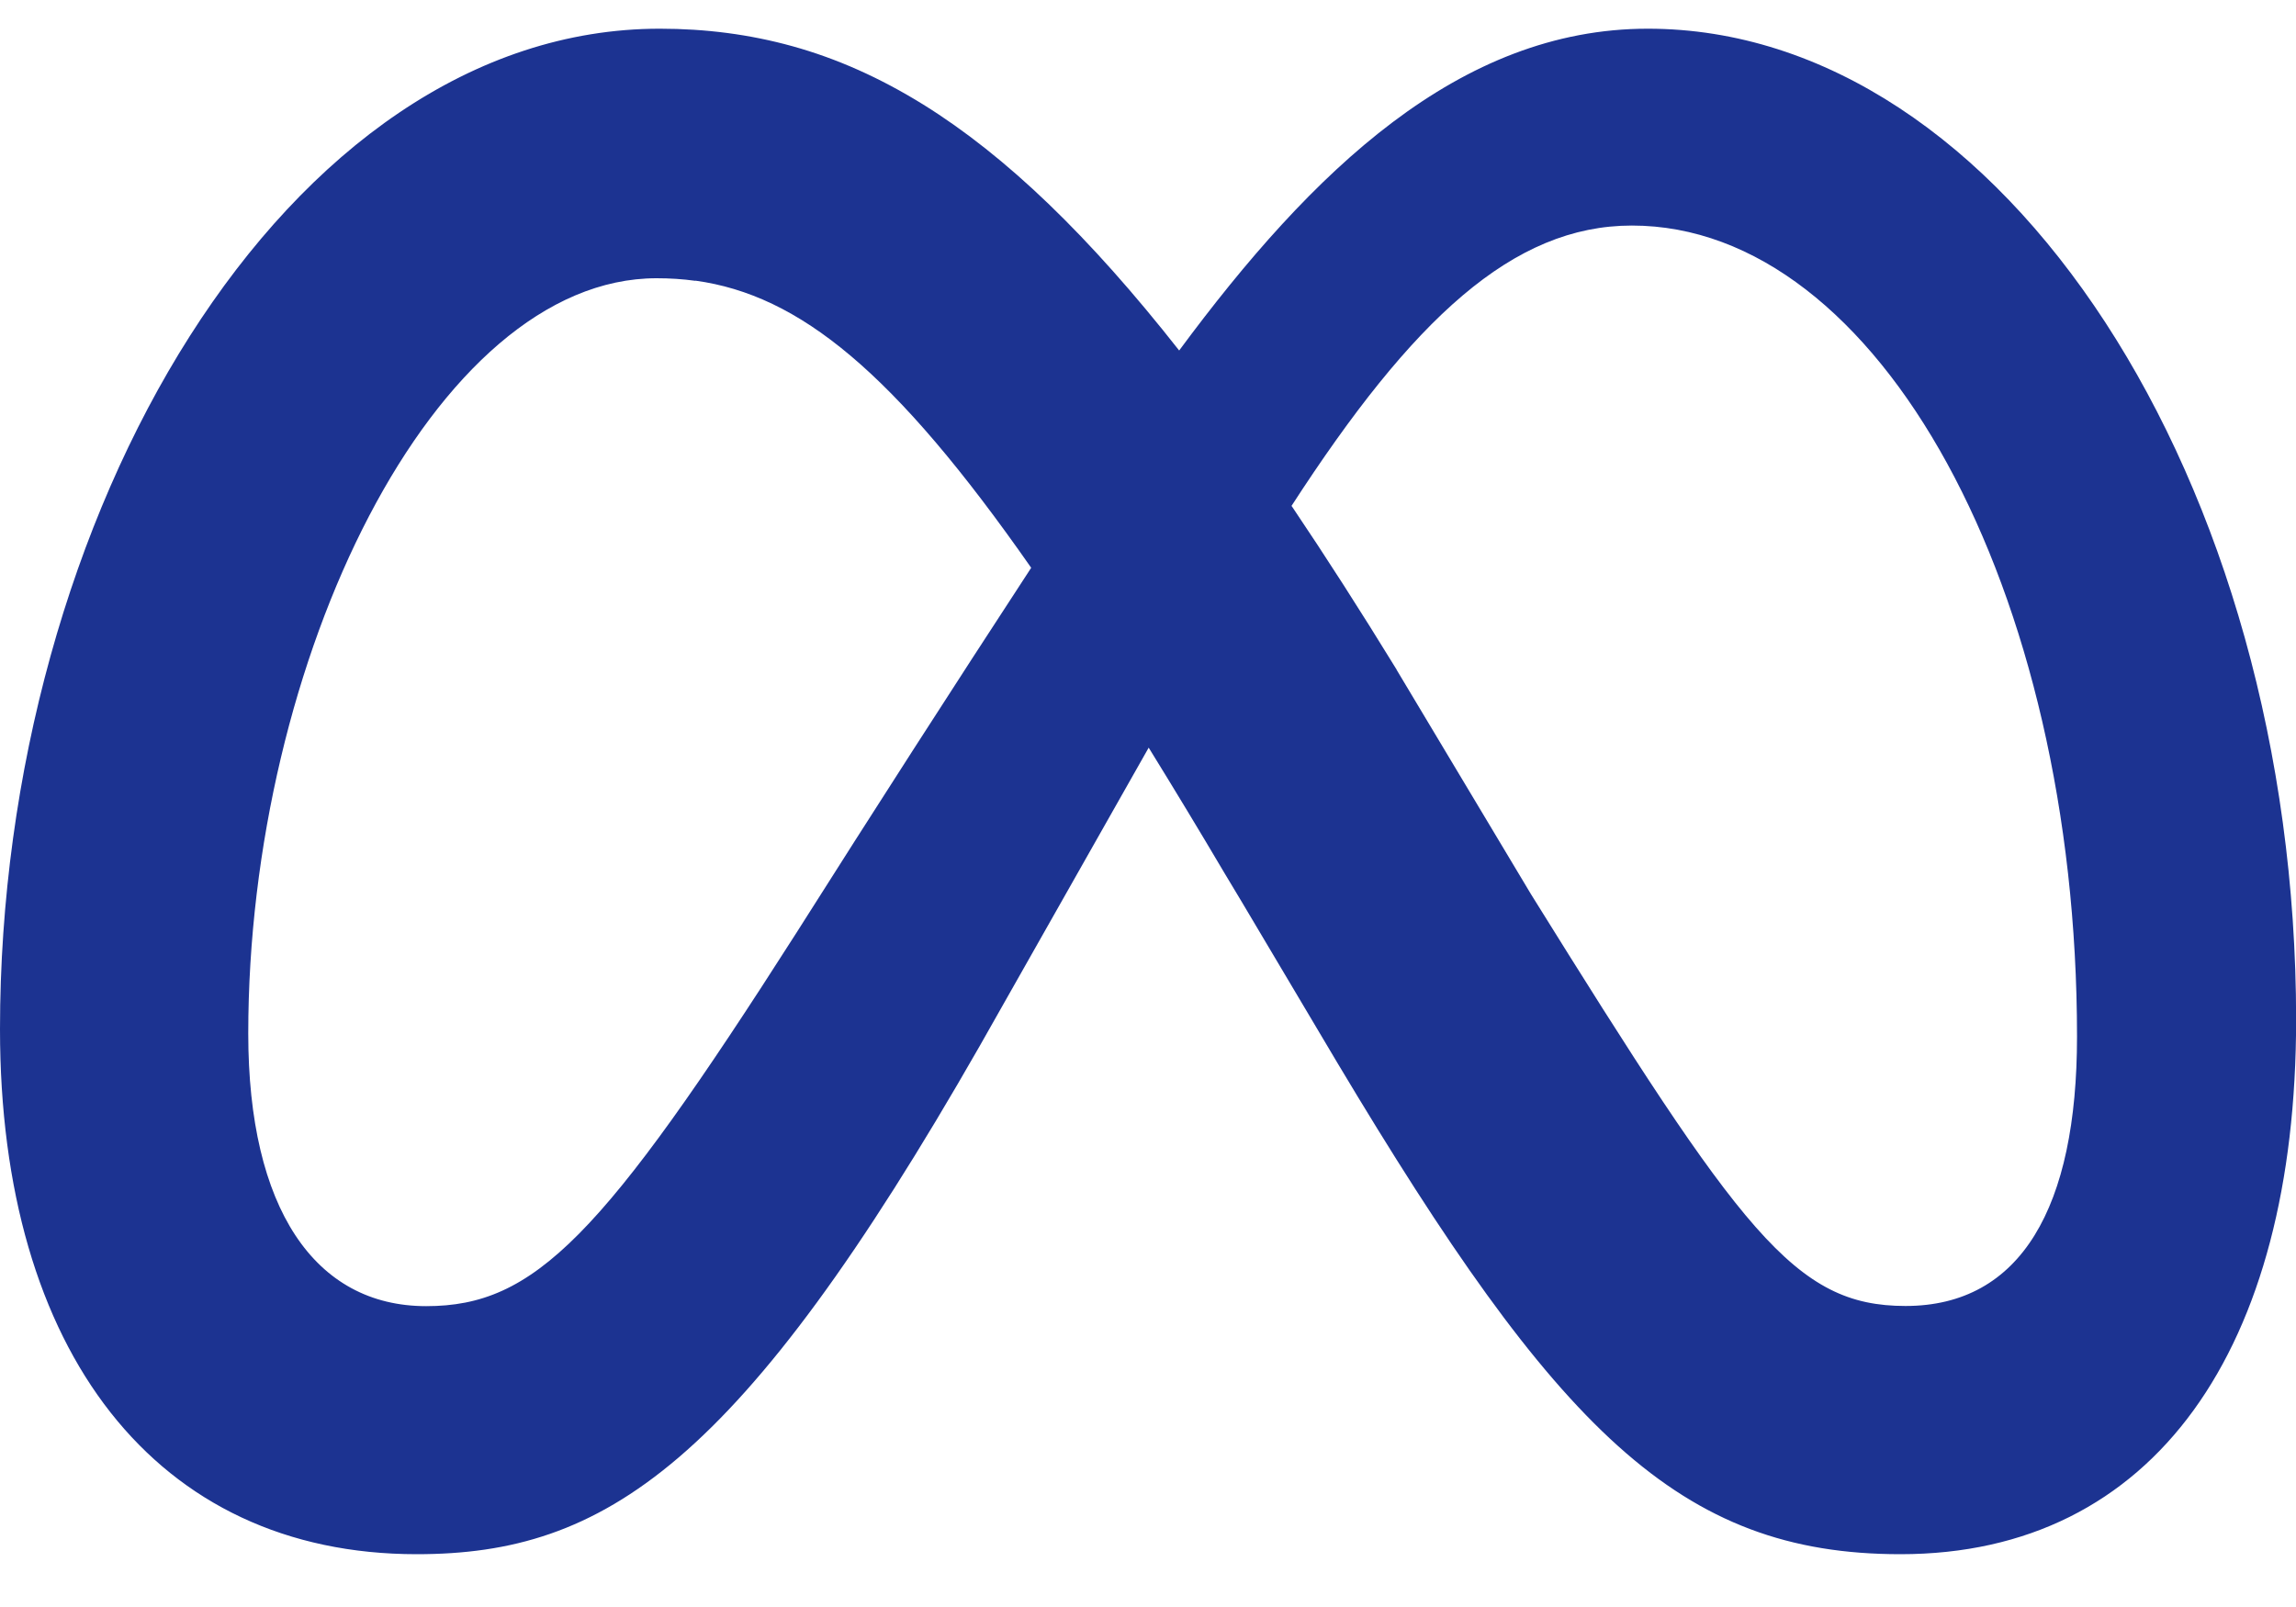 <svg width="40" height="28" viewBox="0 0 40 28" fill="none" xmlns="http://www.w3.org/2000/svg">
<path fill-rule="evenodd" clip-rule="evenodd" d="M20.543 6.107C22.863 2.97 25.427 0.5 28.707 0.5C34.9 0.5 40 8.383 40.002 17.767C40.002 23.492 37.538 27.08 33.11 27.08C29.253 27.08 27.122 24.915 23.3 18.52L21.633 15.713L21.337 15.22C20.903 14.485 20.461 13.754 20.012 13.027L17.067 18.227C12.885 25.54 10.53 27.08 7.26 27.08C2.715 27.08 0 23.543 0 17.933C0 8.97 4.987 0.5 11.495 0.5C12.293 0.5 13.057 0.598 13.805 0.805C14.58 1.02 15.332 1.355 16.087 1.823C17.53 2.72 18.973 4.11 20.543 6.107ZM24.332 11.668C23.703 10.643 23.098 9.7 22.515 8.835L22.5 8.815C24.613 5.553 26.358 3.93 28.43 3.93C32.737 3.93 36.185 10.273 36.185 18.062C36.185 21.032 35.21 22.755 33.197 22.755C31.265 22.755 30.343 21.48 26.672 15.58L24.33 11.668H24.332ZM12.115 4.89C13.928 5.14 15.578 6.475 17.965 9.893C16.587 12.002 15.225 14.121 13.877 16.25C10.485 21.565 9.312 22.758 7.425 22.758C5.482 22.758 4.325 21.052 4.325 18.008C4.325 11.502 7.57 4.848 11.44 4.848C11.668 4.848 11.893 4.862 12.115 4.893V4.89Z" fill="#1C3391"/>
</svg>
